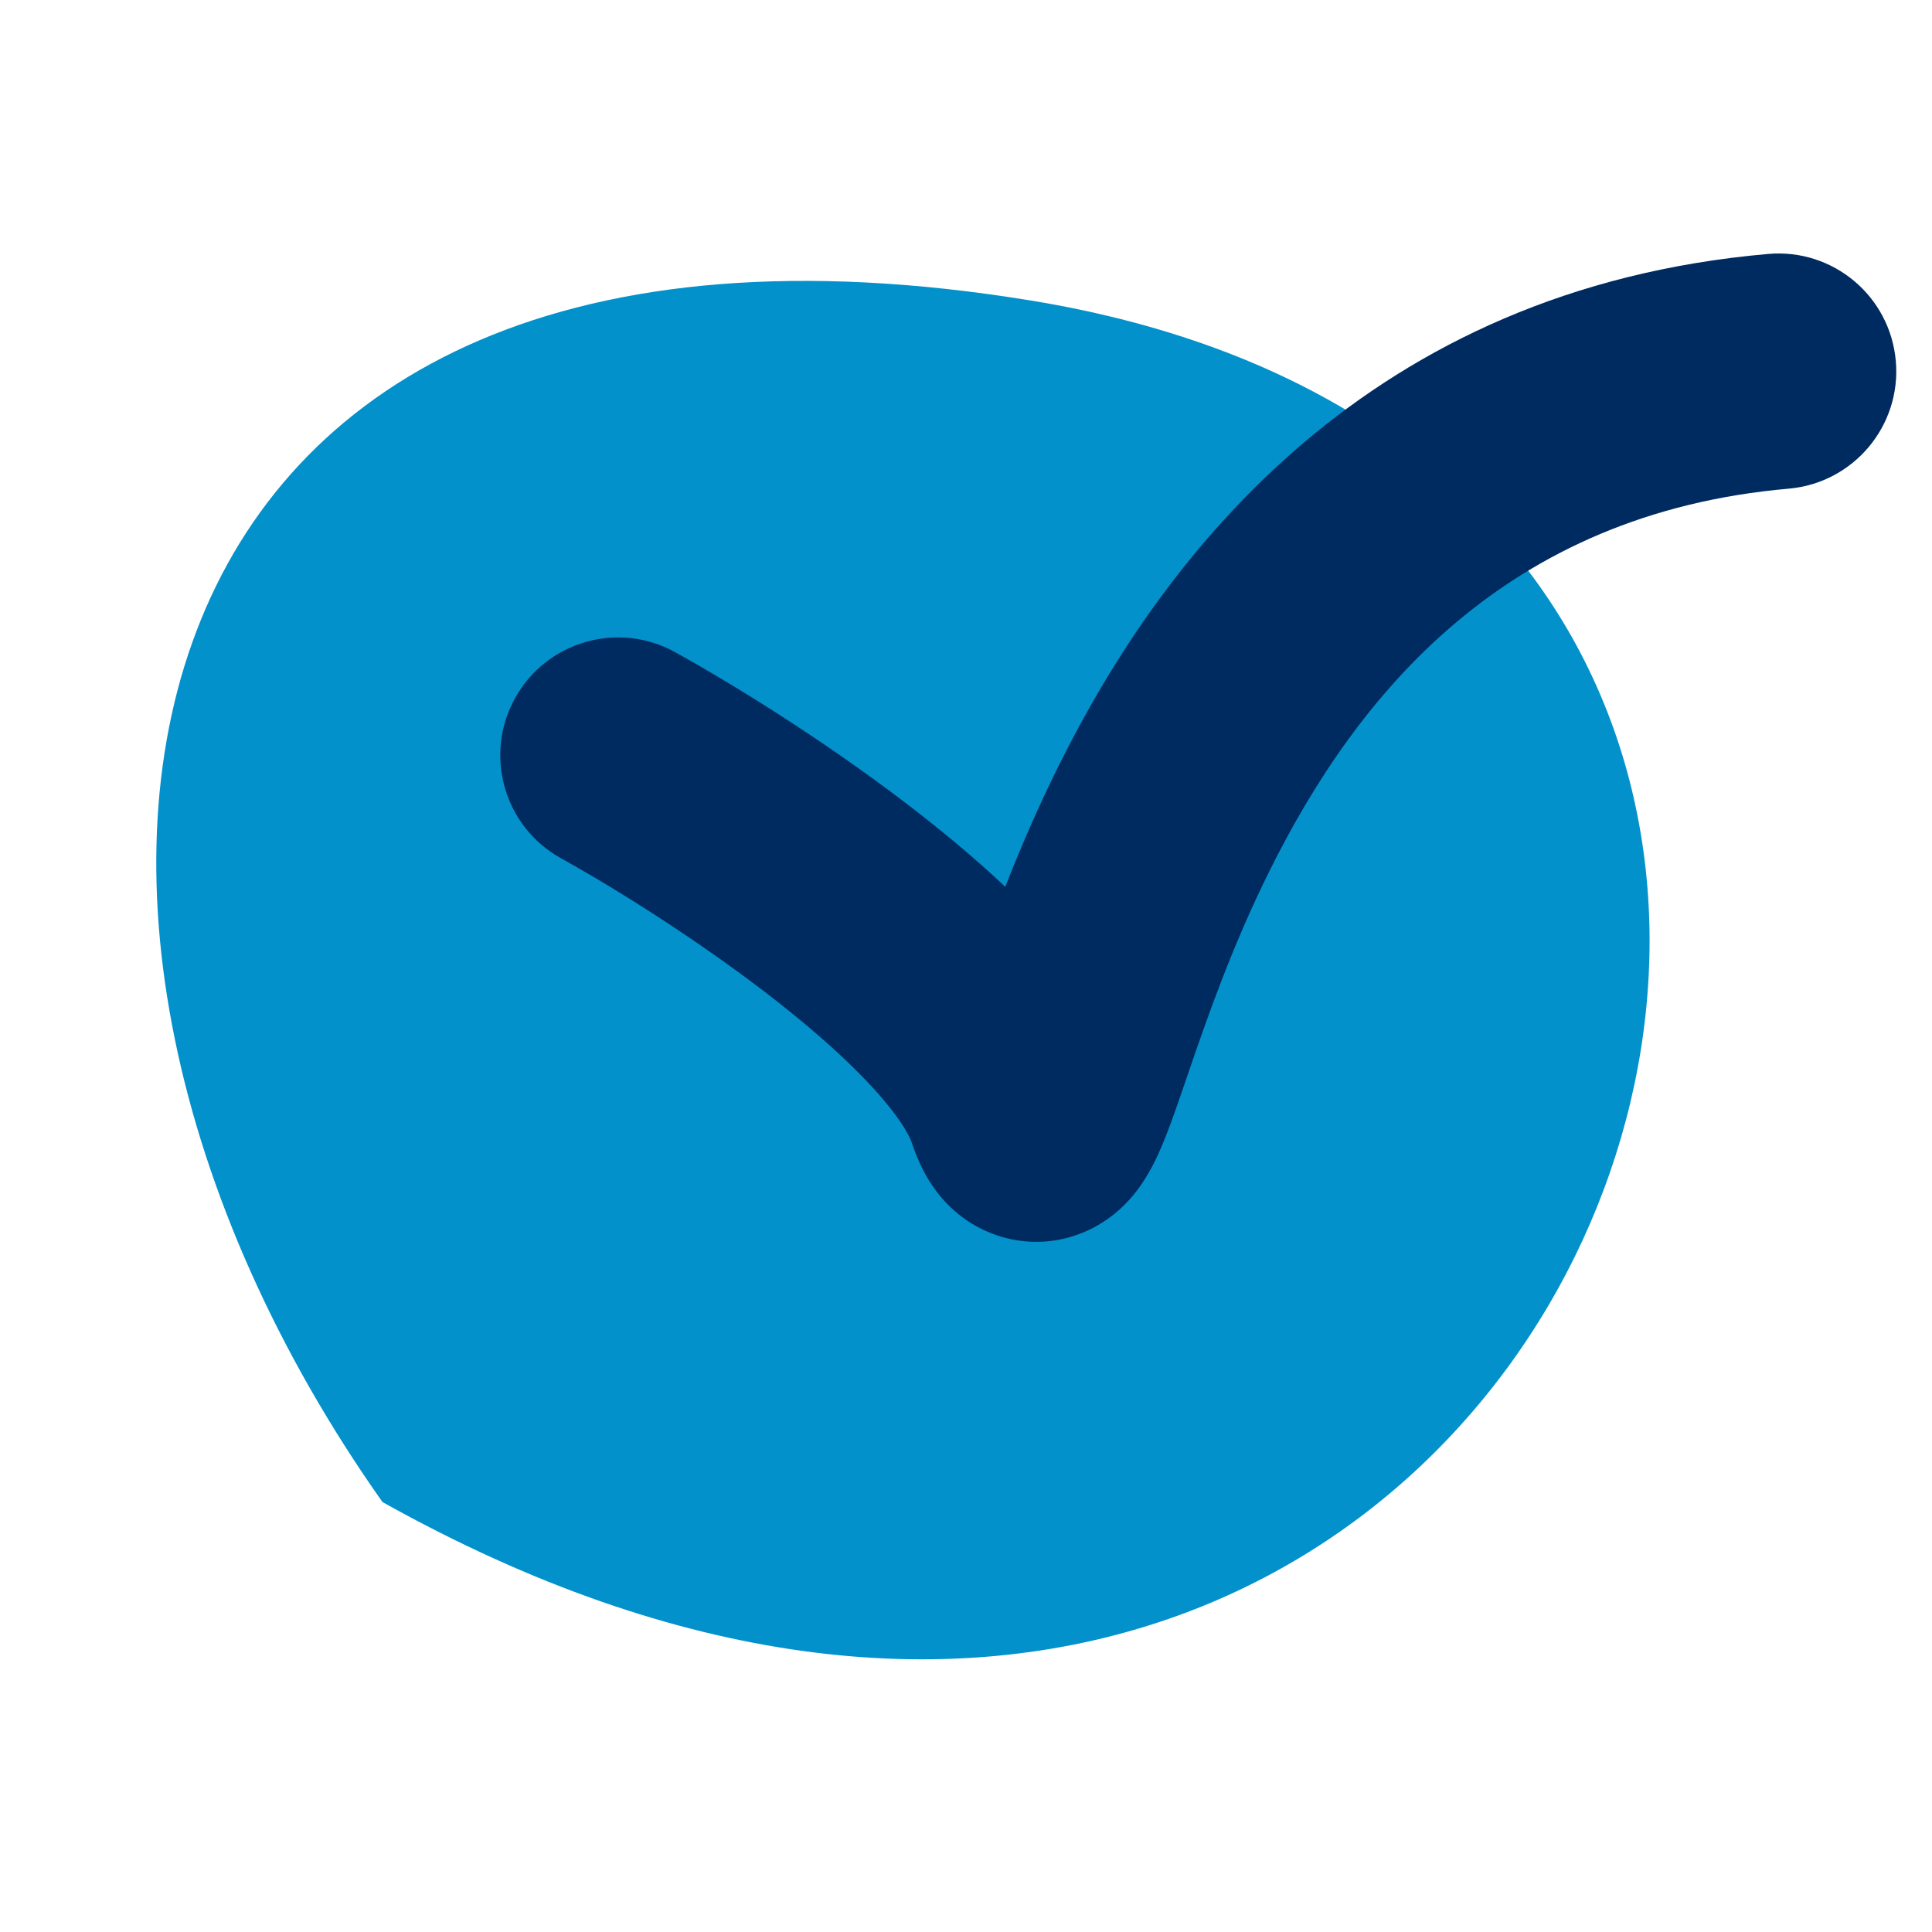 <svg width="41" height="41" viewBox="0 0 41 41" fill="none" xmlns="http://www.w3.org/2000/svg">
<g clip-path="url(#clip0_407_33582)">
<path d="M8.117 31.876C-0.883 19.125 2.267 3.176 21.867 6.376C46.367 10.376 33.617 46.126 8.117 31.876Z" fill="#0291CB"/>
<path fill-rule="evenodd" clip-rule="evenodd" d="M40.232 7.661C40.353 9.037 39.335 10.249 37.96 10.37C31.943 10.896 28.808 14.726 26.944 18.476C26.131 20.11 25.608 21.633 25.194 22.84C25.128 23.034 25.065 23.219 25.003 23.395C24.896 23.702 24.781 24.022 24.663 24.302C24.575 24.511 24.375 24.98 24.032 25.385C23.863 25.585 23.437 26.04 22.716 26.25C21.818 26.511 20.981 26.251 20.414 25.825C19.956 25.48 19.715 25.067 19.611 24.871C19.488 24.64 19.404 24.415 19.346 24.242C19.293 24.082 19.078 23.688 18.517 23.077C17.989 22.501 17.288 21.878 16.487 21.249C14.884 19.991 13.067 18.858 11.905 18.214C10.697 17.545 10.261 16.023 10.93 14.815C11.6 13.608 13.121 13.171 14.329 13.841C15.671 14.585 17.72 15.86 19.574 17.315C20.175 17.787 20.774 18.292 21.333 18.819C21.647 18.019 22.021 17.145 22.467 16.25C24.721 11.716 29.055 6.13 37.524 5.389C38.9 5.268 40.112 6.286 40.232 7.661ZM20.015 22.45C20.015 22.449 20.019 22.44 20.027 22.425C20.019 22.442 20.015 22.45 20.015 22.45ZM24.09 22.663C24.091 22.666 24.092 22.668 24.092 22.668C24.092 22.668 24.091 22.666 24.09 22.663Z" fill="#002B61"/>
</g>
<defs>
<clipPath id="clip0_407_33582">
<rect width="40" height="40" fill="white" transform="translate(0.529 0.587)"/>
</clipPath>
</defs>
</svg>
